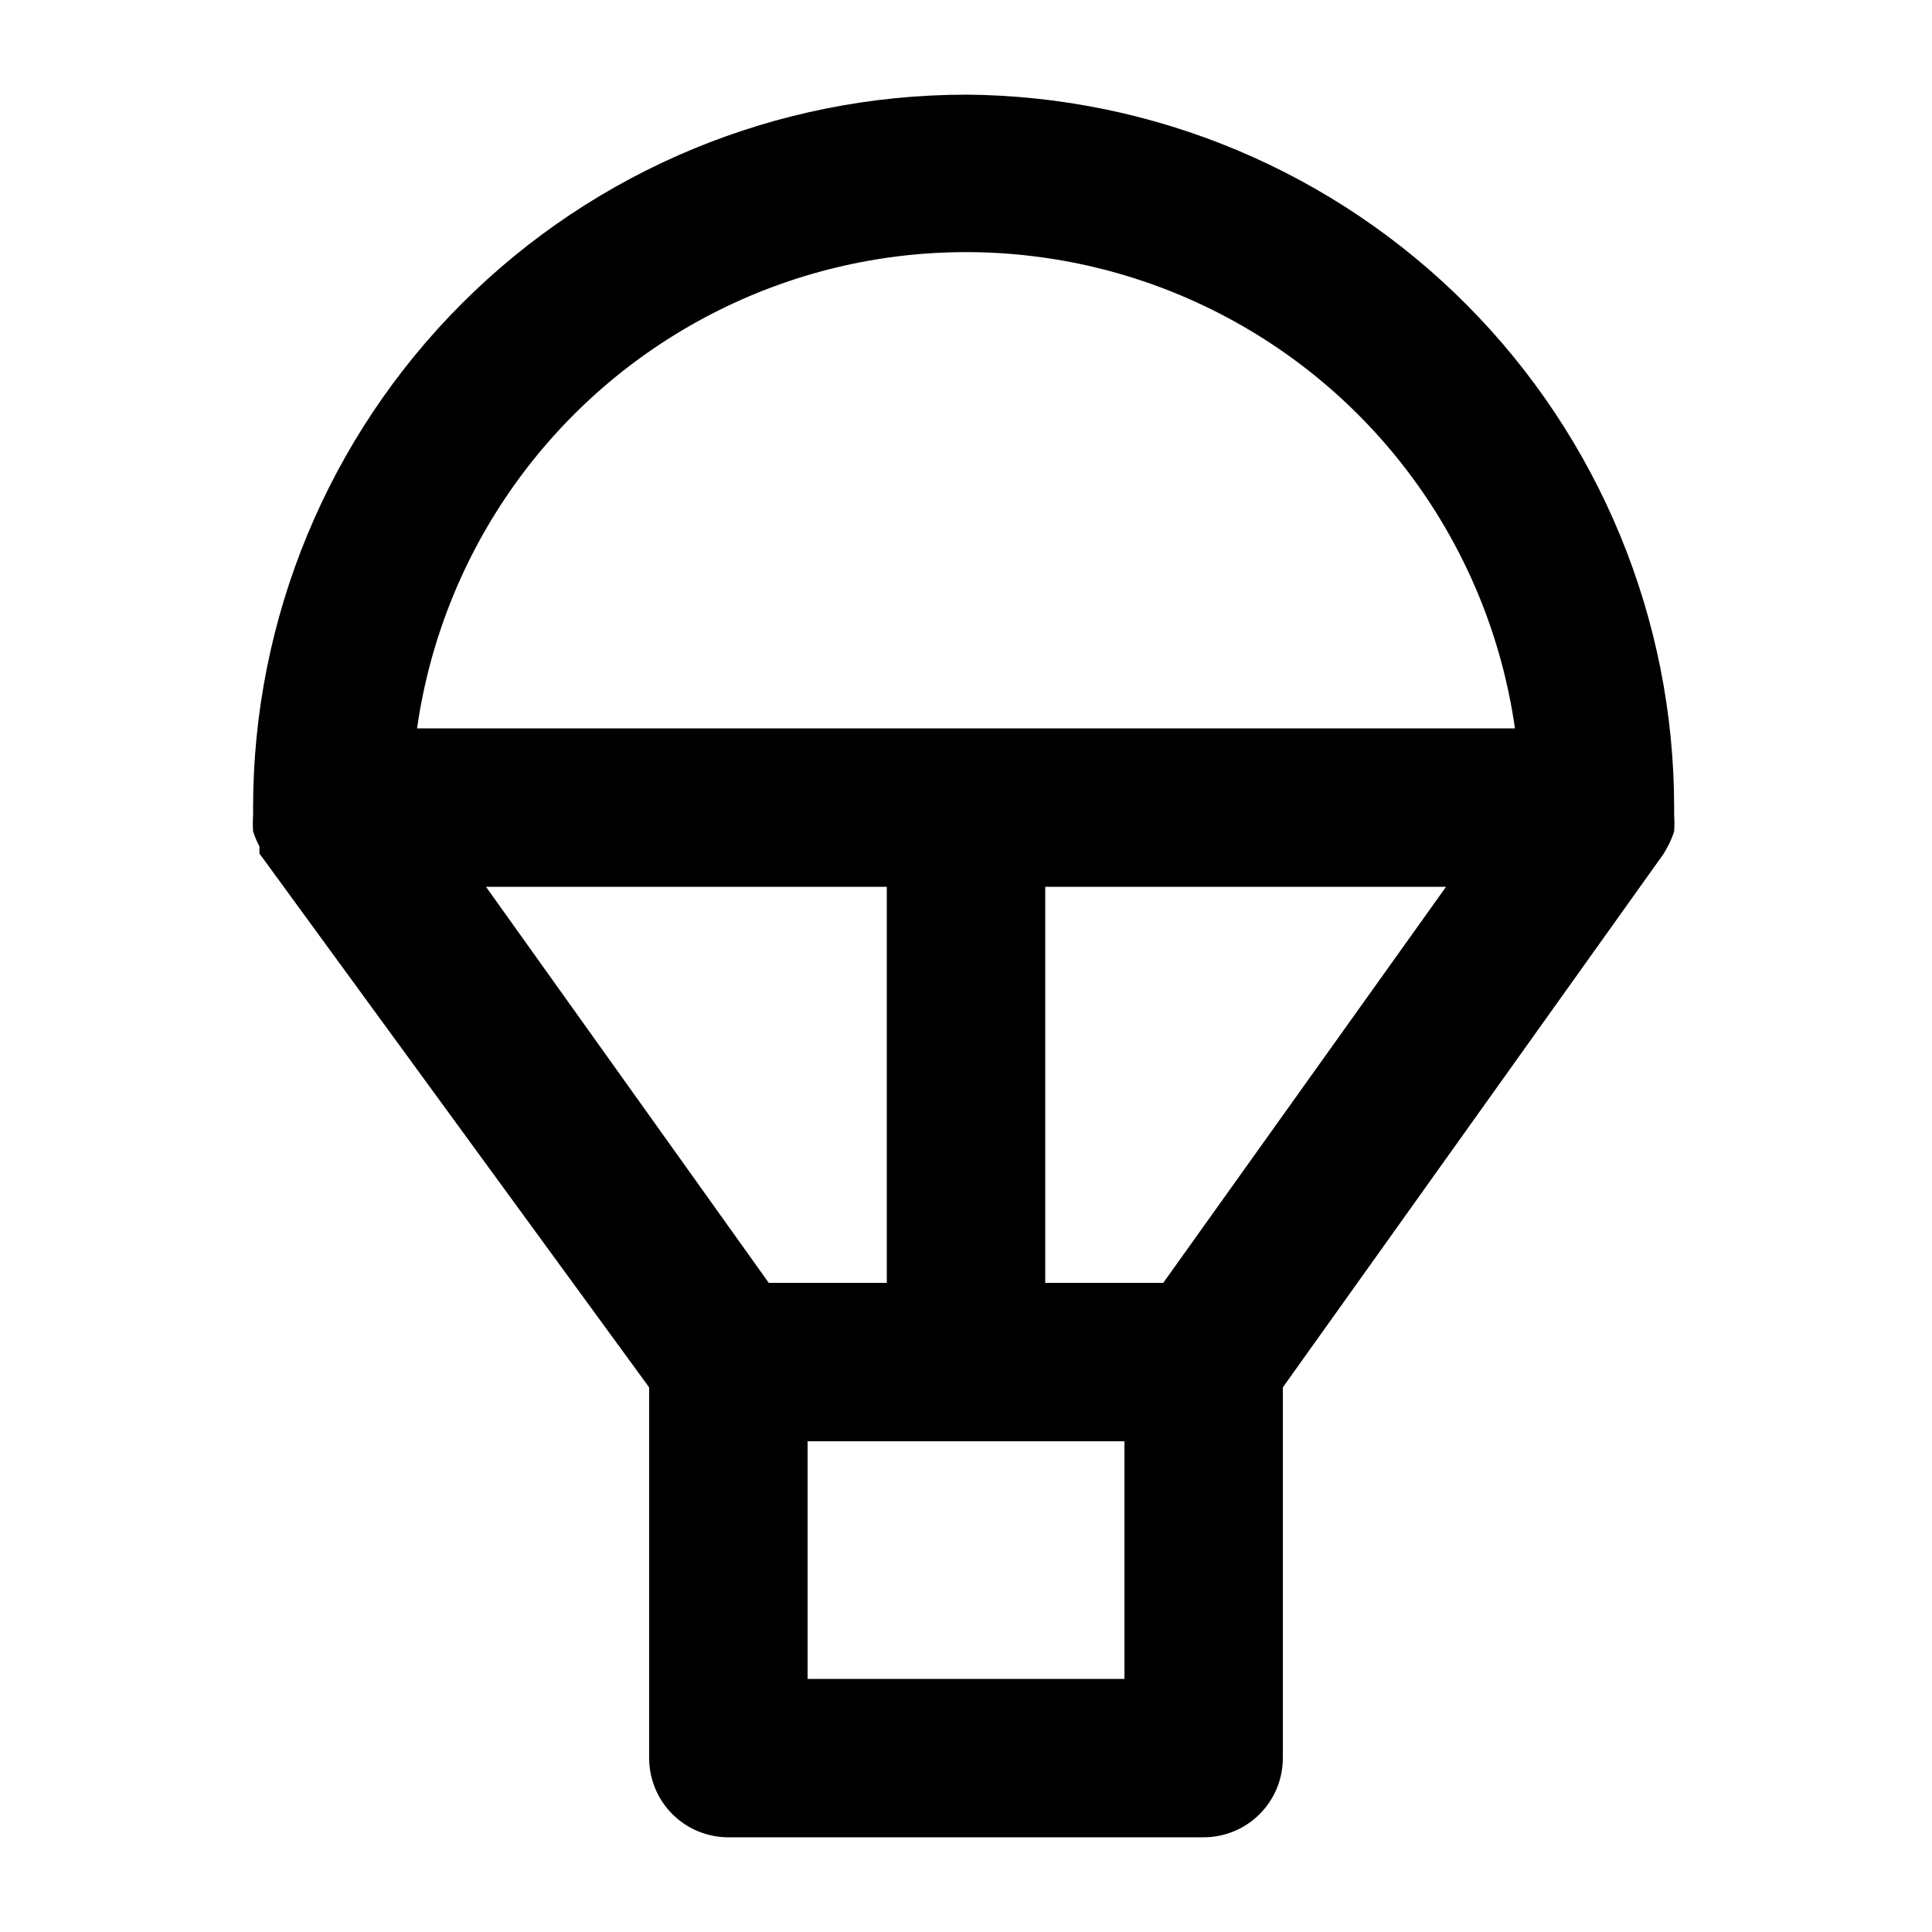 <?xml version="1.0" encoding="UTF-8"?>
<!-- Uploaded to: ICON Repo, www.iconrepo.com, Generator: ICON Repo Mixer Tools -->
<svg fill="#000000" width="800px" height="800px" version="1.1" viewBox="144 144 512 512" xmlns="http://www.w3.org/2000/svg">
 <path d="m400 169.09c-50.109 0-98.164 19.906-133.59 55.336s-55.336 83.484-55.336 133.59v2.098c-0.098 1.398-0.098 2.801 0 4.199 0.43 1.379 0.992 2.715 1.68 3.988v1.891l103.28 141.48v98.242c0 5.57 2.211 10.906 6.148 14.844s9.273 6.148 14.844 6.148h125.95c5.566 0 10.906-2.211 14.84-6.148 3.938-3.938 6.148-9.273 6.148-14.844v-98.242l100.97-141.49 1.051-1.891v0.004c0.688-1.273 1.246-2.609 1.68-3.988 0.098-1.398 0.098-2.801 0-4.199v-2.098c0-49.891-19.73-97.754-54.891-133.15-35.16-35.395-82.891-55.445-132.78-55.777zm-127.21 209.92h106.22v104.96l-31.281-0.004zm169.2 209.92h-83.969v-62.977h83.969zm10.285-104.96h-31.277v-104.96h106.22zm-197.75-146.94c6.711-47.102 35.809-88.035 78.086-109.85 42.277-21.82 92.5-21.82 134.78 0 42.277 21.816 71.375 62.75 78.086 109.85z"/>
</svg>